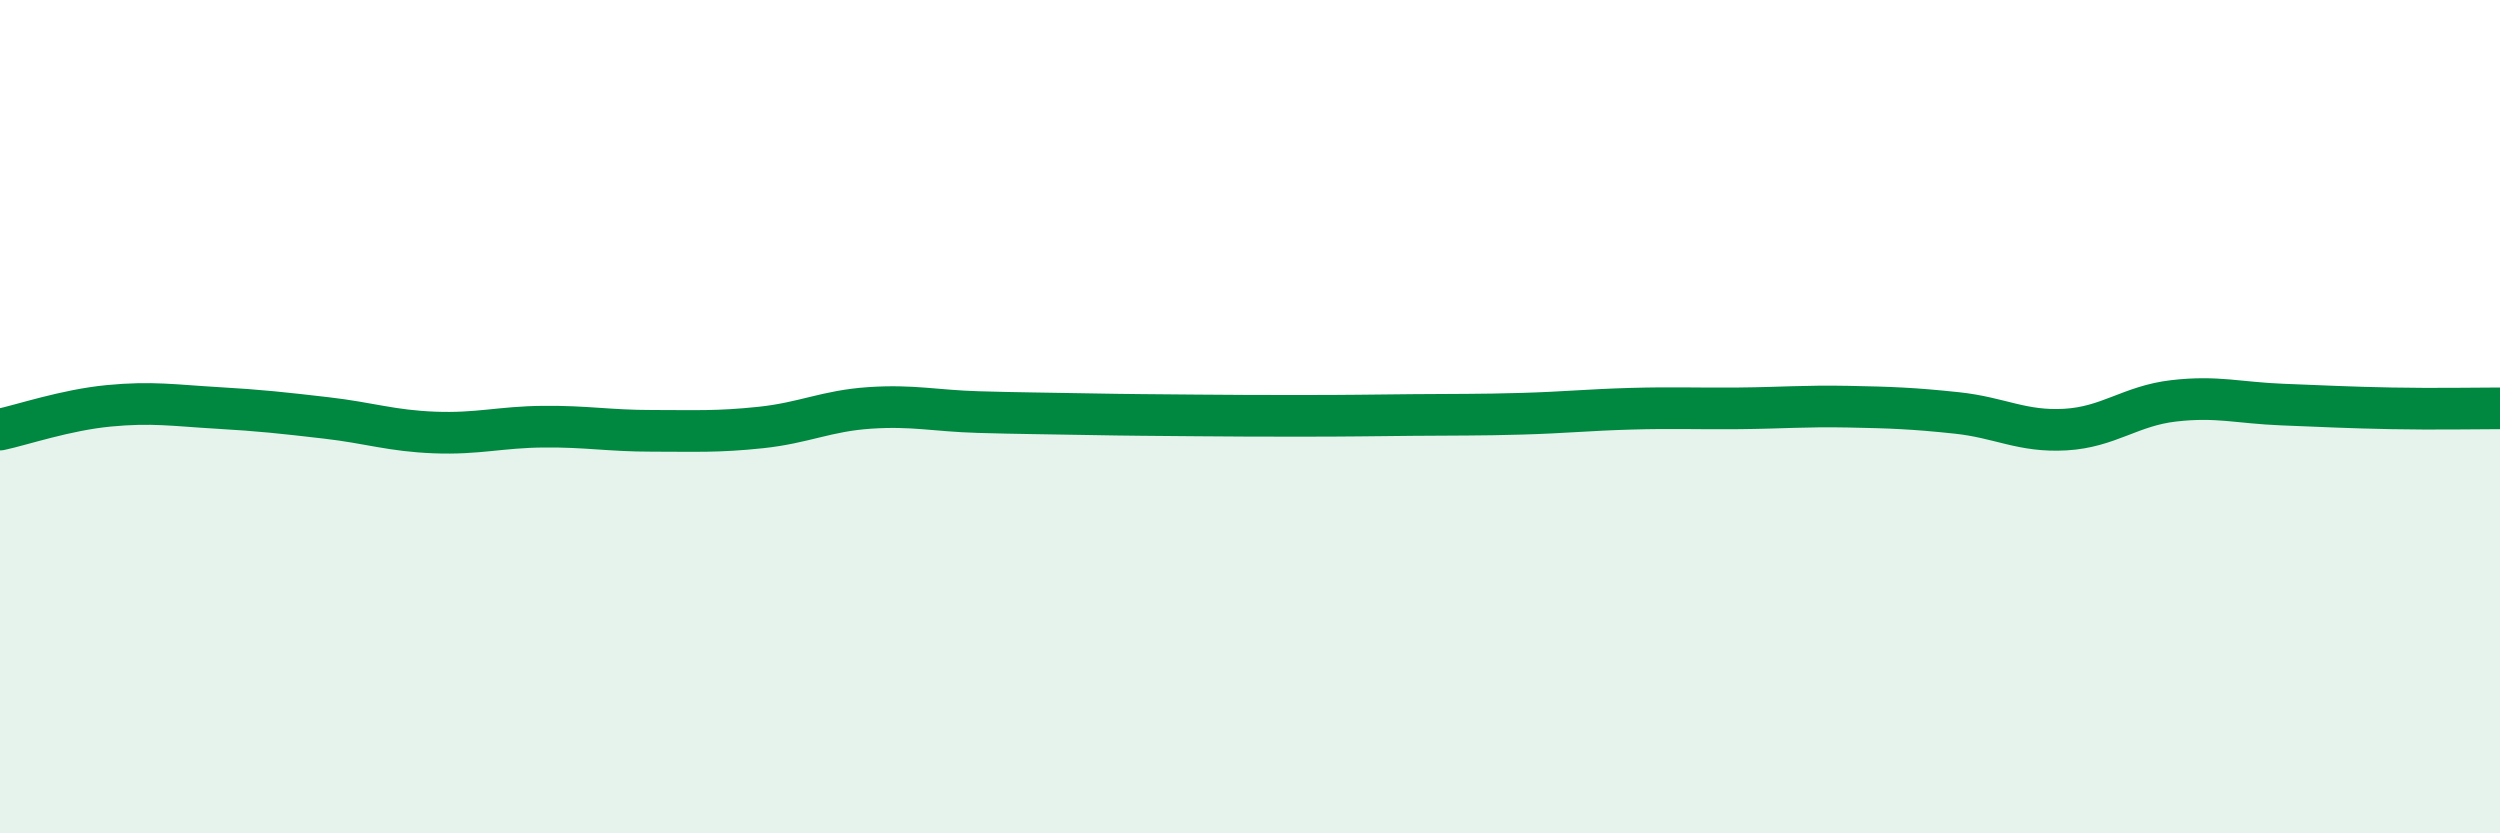 
    <svg width="60" height="20" viewBox="0 0 60 20" xmlns="http://www.w3.org/2000/svg">
      <path
        d="M 0,10.31 C 0.52,10.2 1.57,9.84 2.61,9.74 C 3.65,9.64 4.18,9.73 5.22,9.79 C 6.26,9.85 6.79,9.91 7.83,10.03 C 8.87,10.15 9.39,10.34 10.43,10.38 C 11.47,10.42 12,10.25 13.04,10.24 C 14.08,10.23 14.61,10.34 15.65,10.34 C 16.69,10.34 17.22,10.37 18.26,10.26 C 19.3,10.15 19.83,9.86 20.87,9.79 C 21.91,9.72 22.44,9.86 23.48,9.89 C 24.52,9.92 25.05,9.92 26.09,9.94 C 27.13,9.96 27.66,9.96 28.7,9.97 C 29.74,9.98 30.26,9.98 31.3,9.98 C 32.34,9.98 32.87,9.97 33.91,9.96 C 34.95,9.95 35.48,9.96 36.52,9.93 C 37.56,9.9 38.09,9.84 39.13,9.81 C 40.17,9.78 40.7,9.81 41.74,9.8 C 42.78,9.79 43.31,9.74 44.35,9.76 C 45.39,9.78 45.92,9.8 46.96,9.91 C 48,10.02 48.53,10.37 49.57,10.31 C 50.61,10.25 51.13,9.74 52.17,9.62 C 53.21,9.5 53.74,9.67 54.78,9.71 C 55.82,9.75 56.35,9.78 57.39,9.8 C 58.43,9.82 59.48,9.8 60,9.8L60 20L0 20Z"
        fill="#008740"
        opacity="0.1"
        stroke-linecap="round"
        stroke-linejoin="round"
      />
      <path
        d="M 0,10.31 C 0.52,10.2 1.57,9.84 2.61,9.74 C 3.65,9.64 4.18,9.73 5.22,9.79 C 6.26,9.85 6.79,9.91 7.83,10.03 C 8.87,10.15 9.39,10.34 10.43,10.38 C 11.47,10.42 12,10.25 13.04,10.24 C 14.08,10.23 14.61,10.34 15.65,10.34 C 16.69,10.34 17.22,10.37 18.26,10.26 C 19.3,10.15 19.83,9.86 20.87,9.79 C 21.91,9.72 22.44,9.86 23.48,9.89 C 24.52,9.92 25.05,9.92 26.09,9.94 C 27.13,9.96 27.66,9.96 28.7,9.97 C 29.74,9.98 30.26,9.98 31.3,9.98 C 32.34,9.98 32.87,9.97 33.91,9.96 C 34.95,9.95 35.48,9.96 36.52,9.93 C 37.56,9.9 38.09,9.84 39.13,9.81 C 40.17,9.78 40.7,9.81 41.74,9.8 C 42.78,9.79 43.31,9.74 44.35,9.76 C 45.39,9.78 45.92,9.8 46.96,9.91 C 48,10.02 48.53,10.37 49.57,10.31 C 50.61,10.25 51.13,9.74 52.17,9.62 C 53.21,9.5 53.74,9.67 54.78,9.71 C 55.82,9.75 56.35,9.78 57.39,9.8 C 58.43,9.82 59.48,9.8 60,9.8"
        stroke="#008740"
        stroke-width="1"
        fill="none"
        stroke-linecap="round"
        stroke-linejoin="round"
      />
    </svg>
  